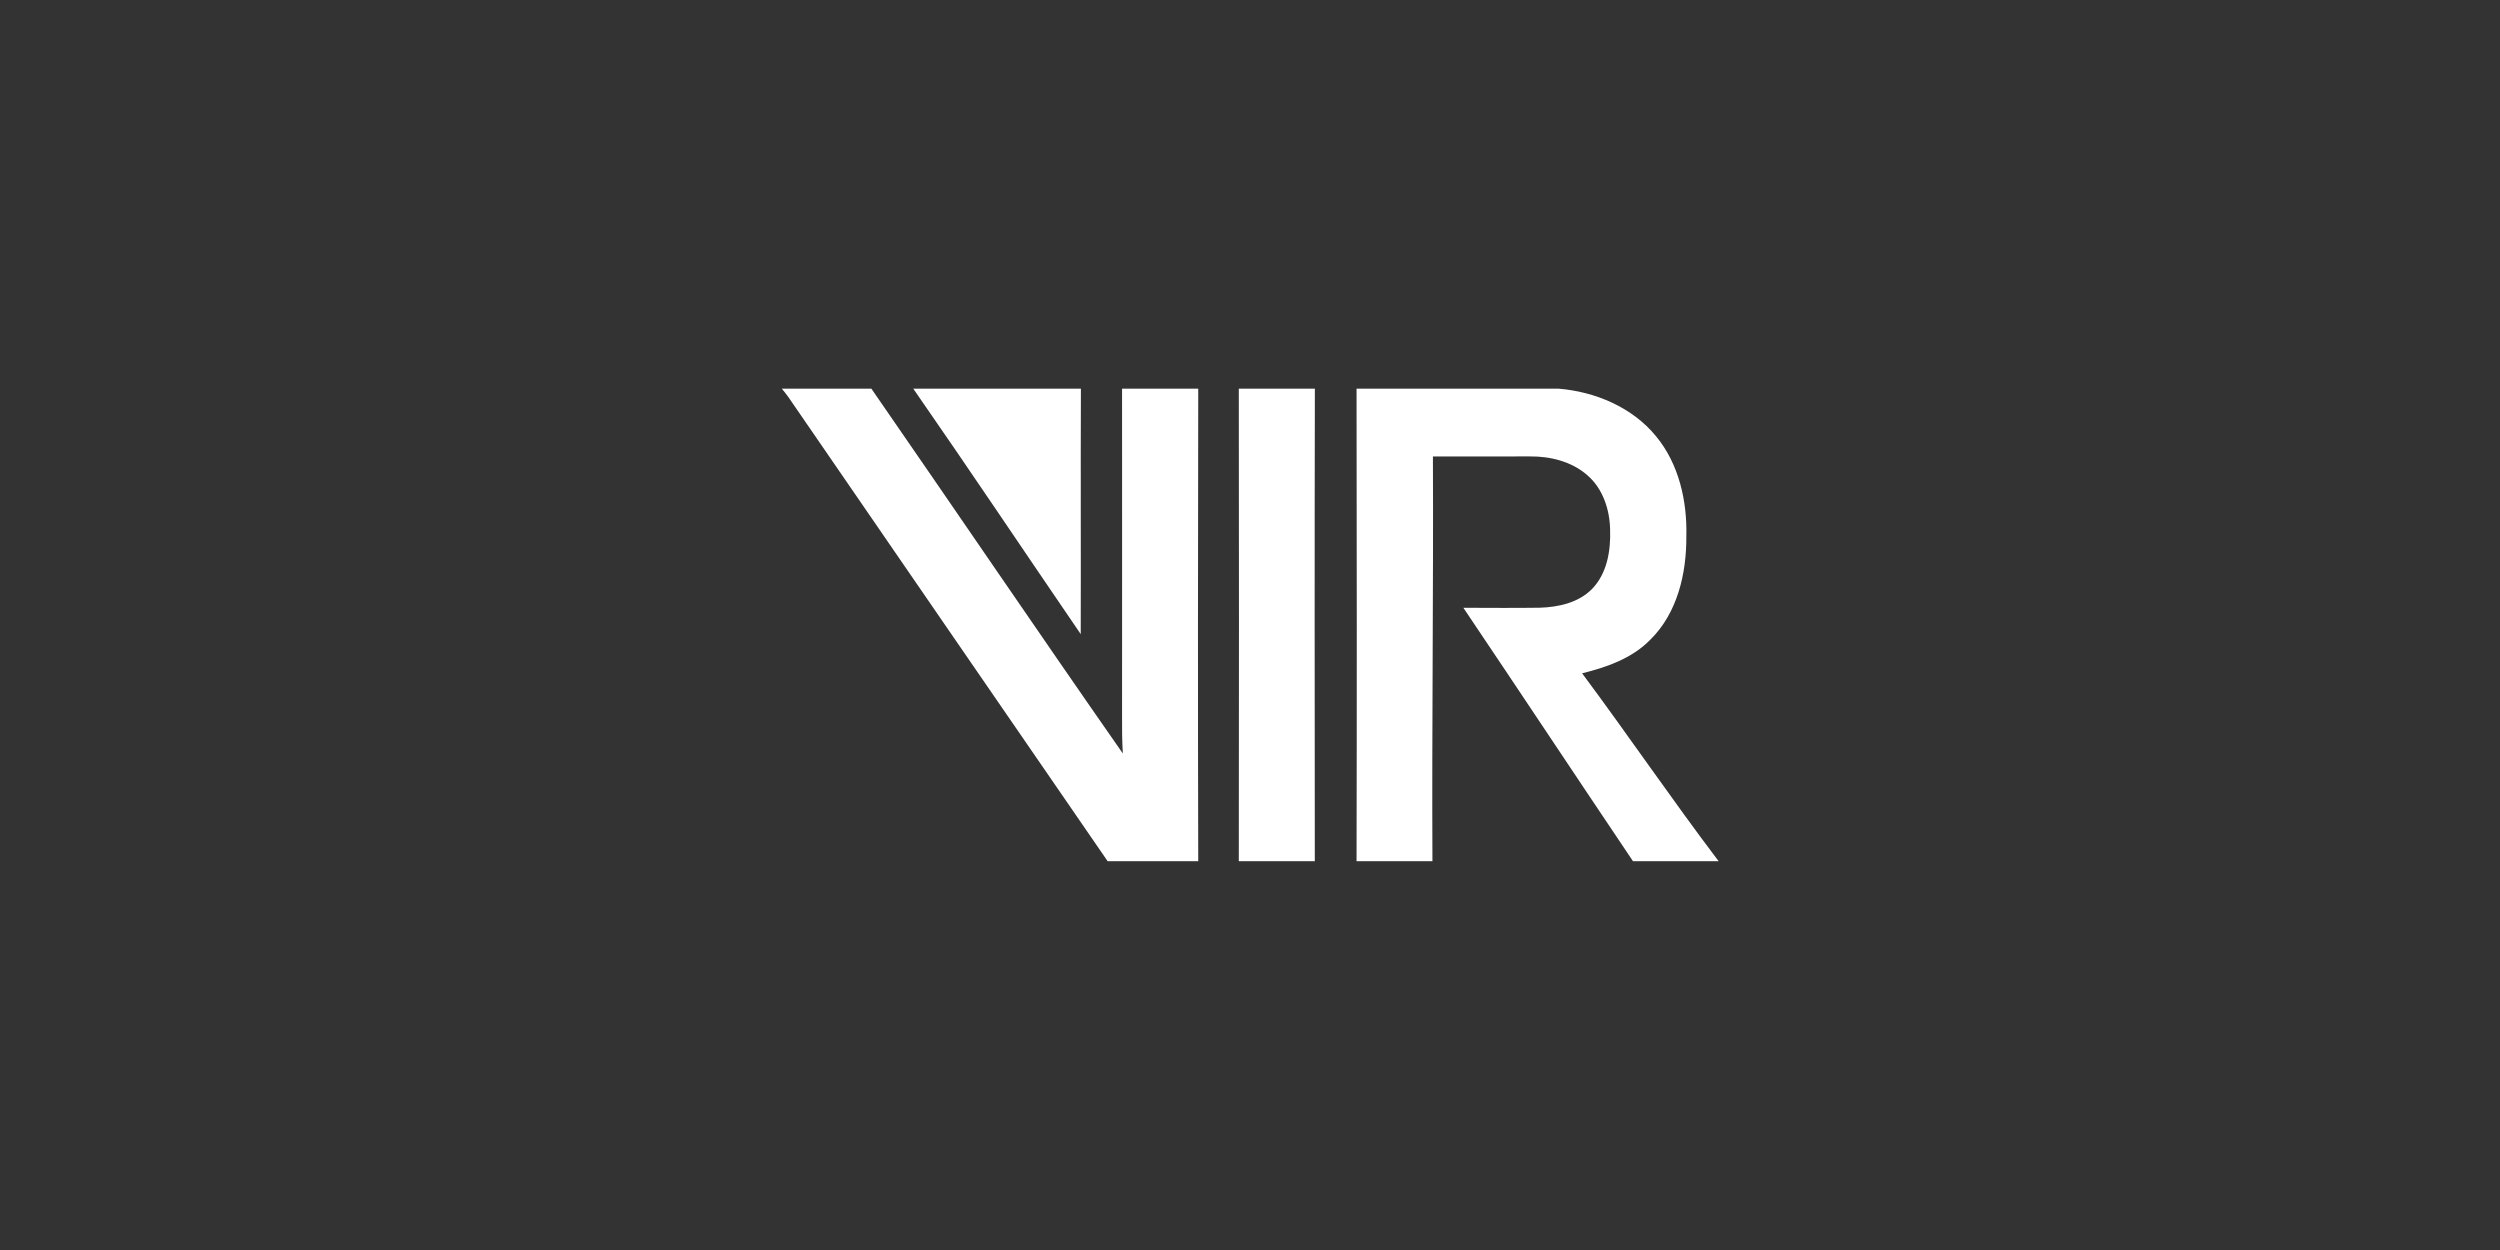 <svg width="240" height="120" viewBox="0 0 240 120" fill="none" xmlns="http://www.w3.org/2000/svg">
<rect x="0" y="0" width="240" height="120" fill="#333333" stroke="none"/>
<g clip-path="url(#clip0_8086_3067)">
<path d="M75.052 37.309H83.651C91.719 48.971 99.678 60.707 107.792 72.334C107.724 71.157 107.706 69.98 107.718 68.803C107.718 58.301 107.729 47.805 107.718 37.309H115.031C115.003 52.433 114.991 67.552 115.031 82.676H106.334C96.105 67.838 85.91 52.976 75.692 38.131C75.492 37.851 75.275 37.577 75.052 37.309ZM118.925 37.309H126.227C126.193 52.433 126.21 67.552 126.221 82.676H118.925C118.948 67.552 118.942 52.433 118.925 37.309ZM130.229 37.309H149.59C153.135 37.594 156.703 39.097 158.985 41.885C161.18 44.548 161.975 48.102 161.889 51.485C161.912 55.05 161.032 58.884 158.39 61.45C156.646 63.215 154.239 64.055 151.883 64.638C156.32 70.597 160.5 76.751 164.989 82.676H156.766C151.323 74.58 145.931 66.443 140.482 58.347C142.929 58.353 145.37 58.376 147.818 58.341C149.607 58.284 151.54 57.867 152.838 56.536C154.285 55.05 154.639 52.856 154.571 50.856C154.536 48.931 153.884 46.913 152.386 45.622C150.882 44.302 148.818 43.794 146.857 43.817C143.758 43.822 140.659 43.817 137.56 43.822C137.617 56.77 137.451 69.723 137.514 82.676H130.229C130.264 67.552 130.252 52.433 130.229 37.309Z" fill="white"/>
<path d="M87.671 37.309H103.767C103.733 45.165 103.773 53.022 103.75 60.878C98.381 53.027 93.097 45.119 87.671 37.309Z" fill="white"/>
</g>
<defs>
<clipPath id="clip0_8086_3067">
<rect width="90" height="45.368" fill="white" transform="translate(75 37.316)"/>
</clipPath>
</defs>
</svg>
